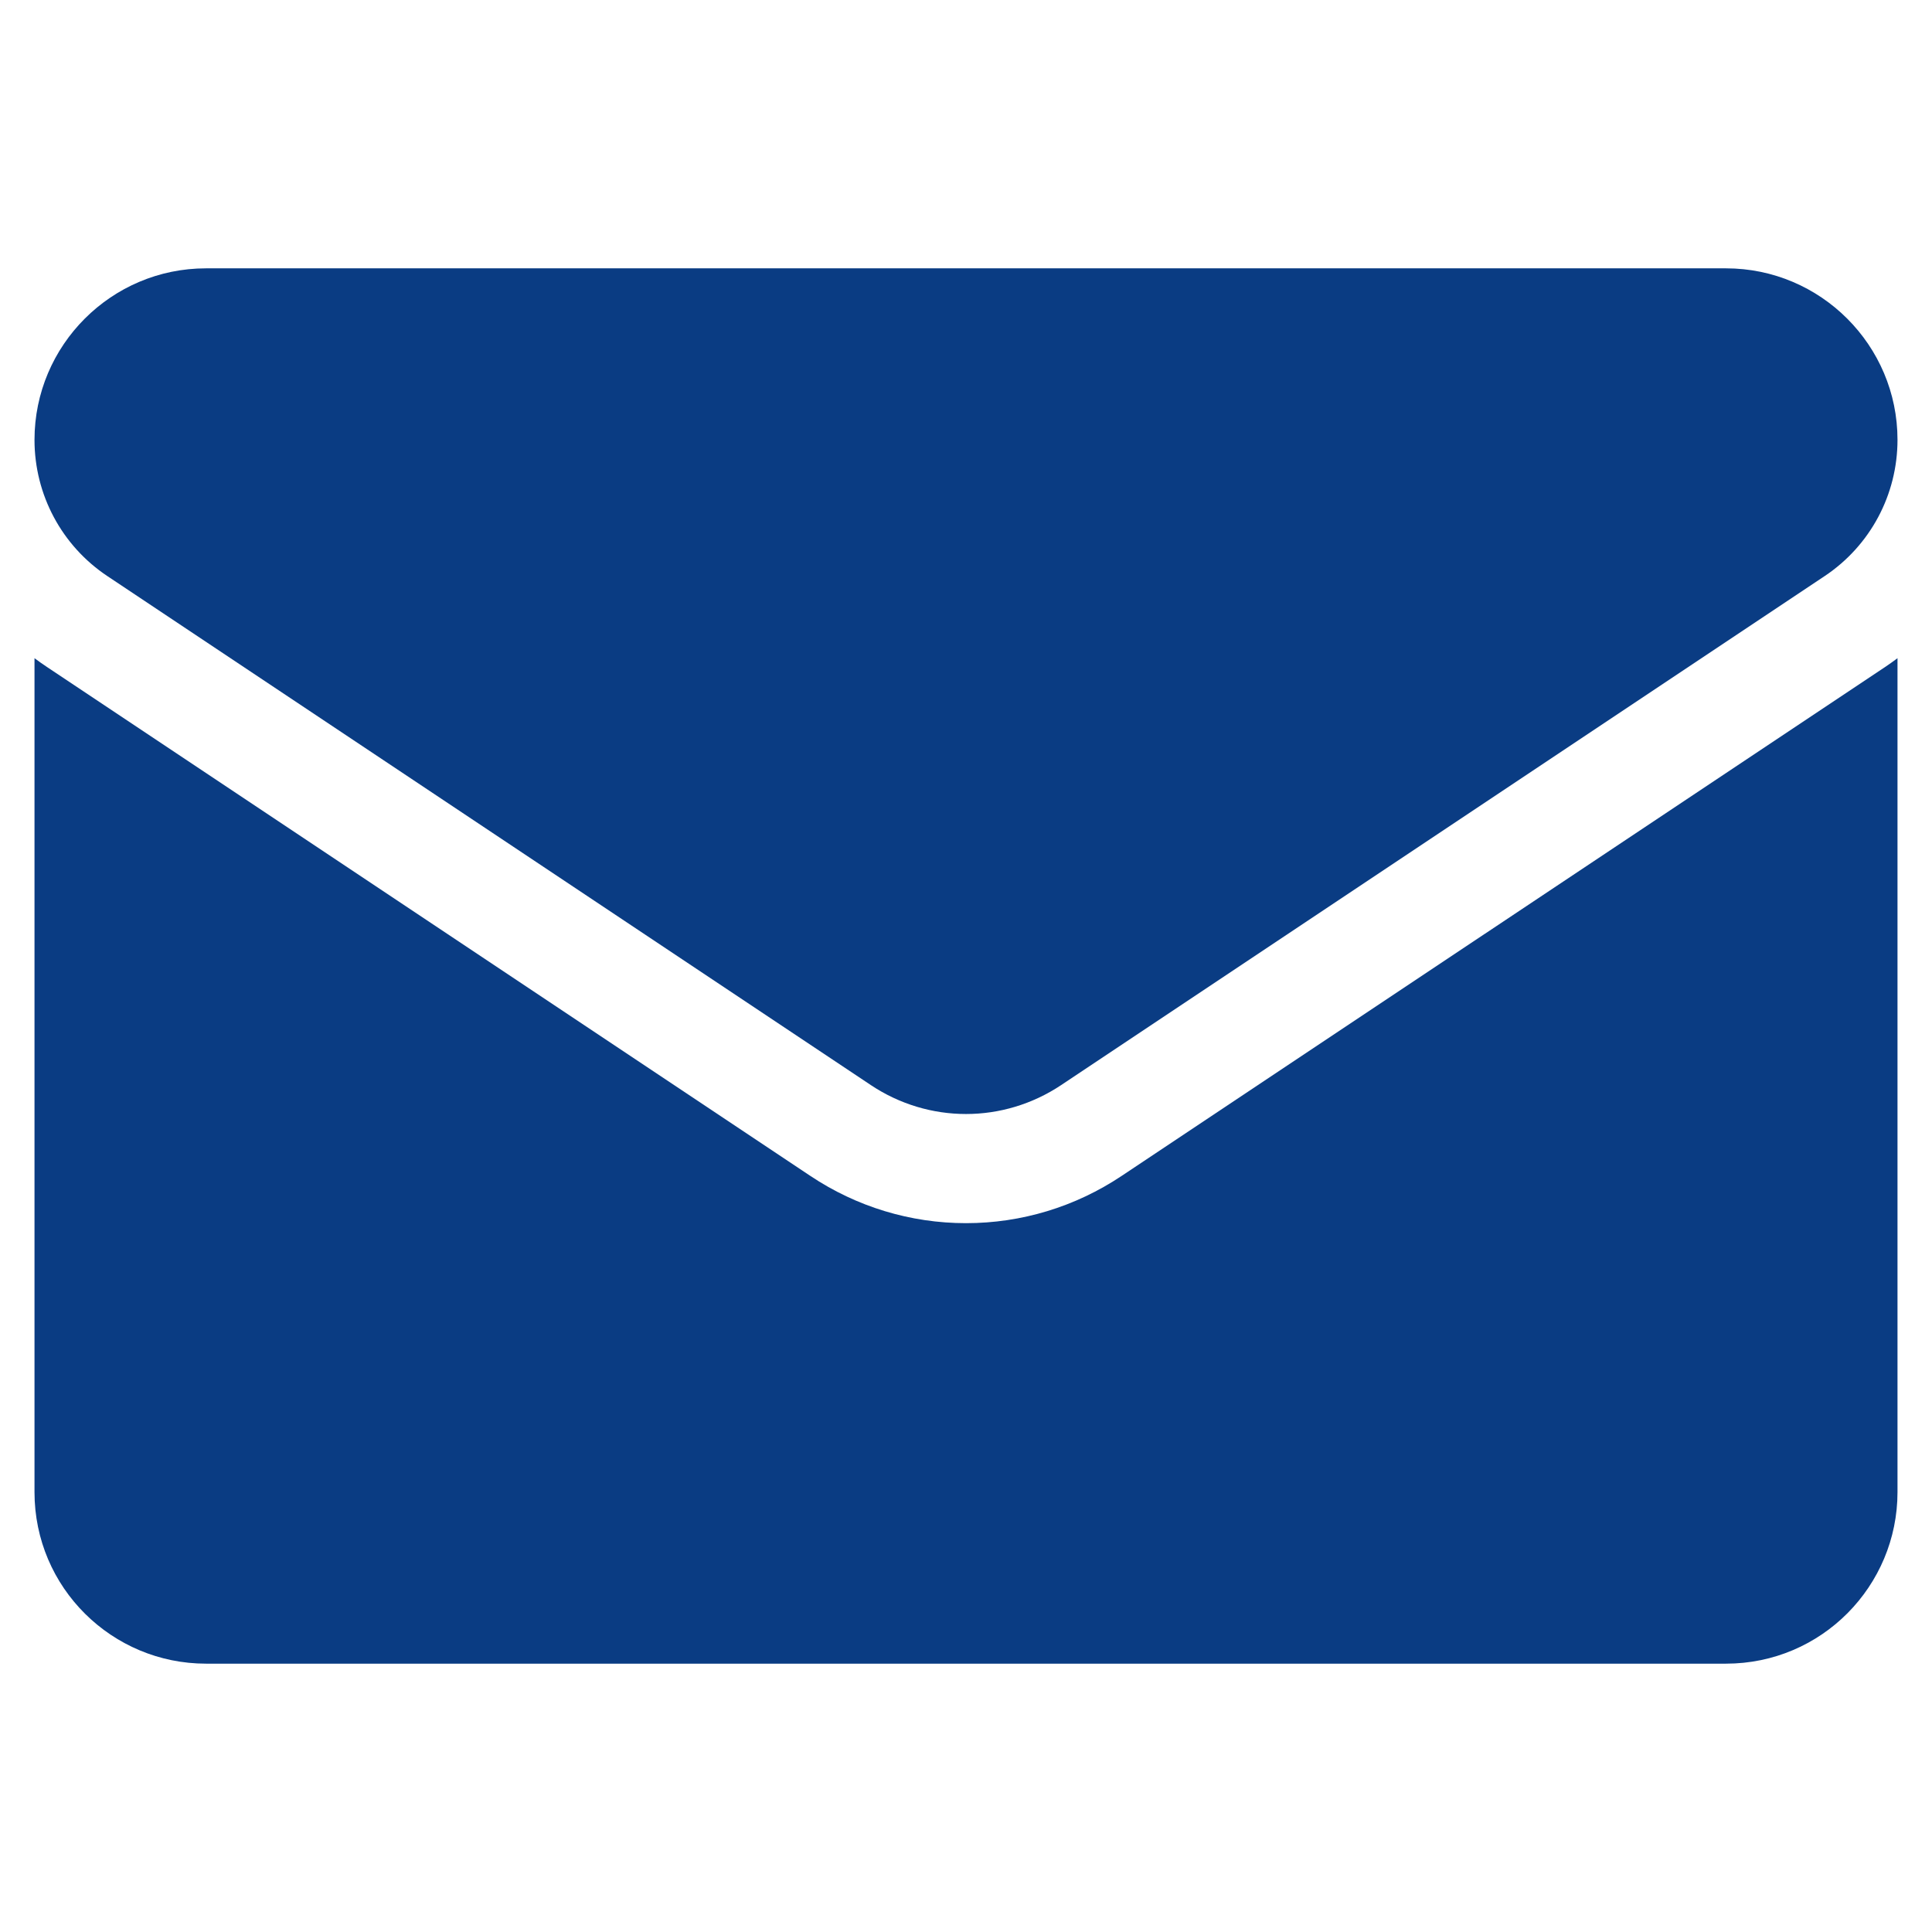<svg width="28" height="28" viewBox="0 0 28 28" fill="none" xmlns="http://www.w3.org/2000/svg">
<g clip-path="url(#clip0_4166_6397)">
<path d="M16.256 17.042C15.585 17.49 14.805 17.727 14 17.727C13.196 17.727 12.415 17.49 11.744 17.042L0.68 9.666C0.618 9.625 0.559 9.583 0.5 9.539V21.625C0.5 23.011 1.625 24.111 2.986 24.111H25.014C26.4 24.111 27.5 22.986 27.5 21.625V9.539C27.441 9.583 27.381 9.626 27.32 9.667L16.256 17.042Z" fill="#0A3C83"/>
<path d="M1.557 8.35L12.621 15.726C13.04 16.005 13.52 16.145 14 16.145C14.48 16.145 14.96 16.005 15.379 15.726L26.443 8.35C27.105 7.909 27.5 7.17 27.5 6.374C27.5 5.004 26.385 3.889 25.015 3.889H2.985C1.615 3.889 0.5 5.004 0.5 6.375C0.5 7.17 0.895 7.909 1.557 8.35Z" fill="#0A3C83"/>
</g>
<defs>
<clipPath id="clip0_4166_6397">
<rect width="27" height="27" fill="white" transform="translate(0.5 0.5)"/>
</clipPath>
</defs>
</svg>
